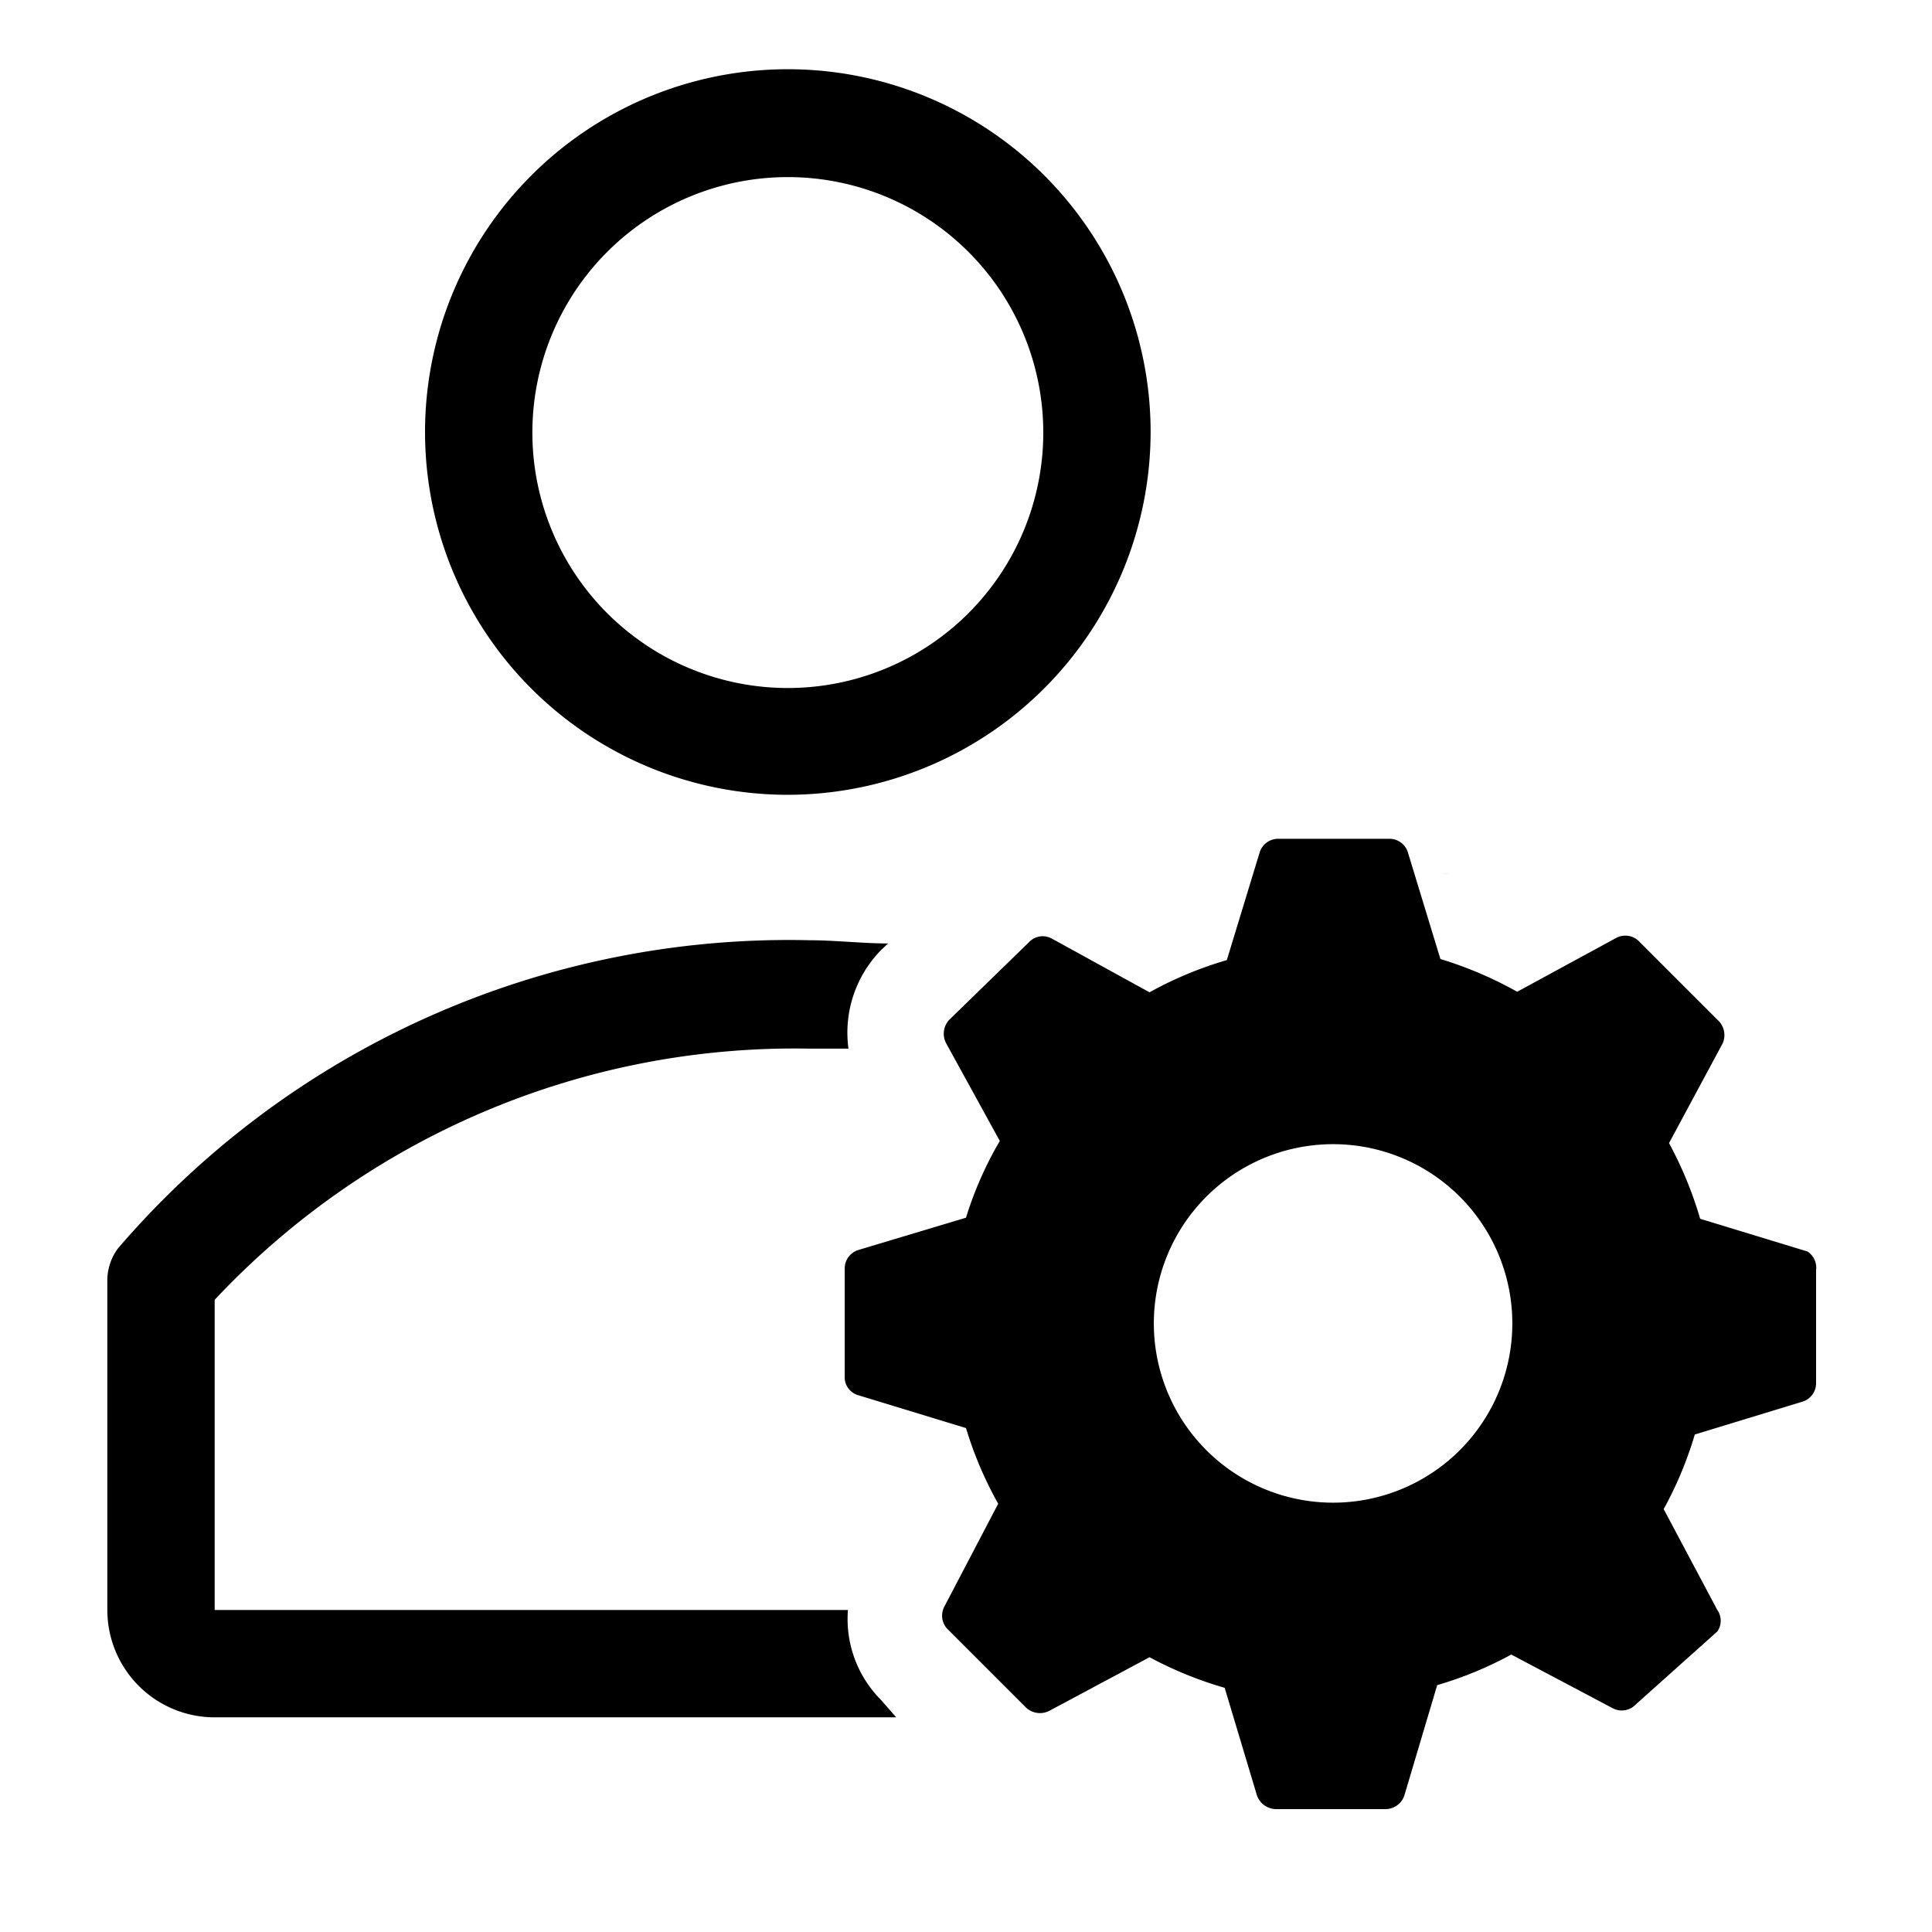 <svg xmlns="http://www.w3.org/2000/svg" width="24" height="24" viewBox="0 0 36 36"><path fill="currentColor" d="M14.68 14.81a6.76 6.76 0 1 1 6.76-6.75a6.77 6.77 0 0 1-6.76 6.75Zm0-11.51a4.76 4.76 0 1 0 4.76 4.76a4.76 4.76 0 0 0-4.76-4.76Z" class="clr-i-outline clr-i-outline-path-1"/><path fill="currentColor" d="M16.42 31.68A2.14 2.14 0 0 1 15.8 30H4v-5.78a14.81 14.81 0 0 1 11.09-4.68h.72a2.2 2.2 0 0 1 .62-1.85l.12-.11c-.47 0-1-.06-1.46-.06A16.47 16.47 0 0 0 2.2 23.26a1 1 0 0 0-.2.6V30a2 2 0 0 0 2 2h12.7Z" class="clr-i-outline clr-i-outline-path-2"/><path fill="currentColor" d="M26.87 16.29a.37.37 0 0 1 .15 0a.42.42 0 0 0-.15 0Z" class="clr-i-outline clr-i-outline-path-3"/><path fill="currentColor" d="m33.68 23.32l-2-.61a7.21 7.21 0 0 0-.58-1.41l1-1.86A.38.38 0 0 0 32 19l-1.45-1.45a.36.36 0 0 0-.44-.07l-1.84 1a7.15 7.15 0 0 0-1.43-.61l-.61-2a.36.36 0 0 0-.36-.24h-2.05a.36.36 0 0 0-.35.26l-.61 2a7 7 0 0 0-1.44.6l-1.82-1a.35.35 0 0 0-.43.07L17.69 19a.38.38 0 0 0-.06.44l1 1.82a6.77 6.77 0 0 0-.63 1.43l-2 .6a.36.36 0 0 0-.26.35v2.05A.35.35 0 0 0 16 26l2 .61a7 7 0 0 0 .6 1.41l-1 1.91a.36.36 0 0 0 .06.43l1.45 1.45a.38.38 0 0 0 .44.07l1.87-1a7.09 7.09 0 0 0 1.4.57l.6 2a.38.38 0 0 0 .35.26h2.05a.37.37 0 0 0 .35-.26l.61-2.05a6.92 6.92 0 0 0 1.38-.57l1.89 1a.36.36 0 0 0 .43-.07L32 30.4a.35.35 0 0 0 0-.4l-1-1.88a7 7 0 0 0 .58-1.39l2-.61a.36.36 0 0 0 .26-.35v-2.1a.36.36 0 0 0-.16-.35ZM24.85 28a3.34 3.34 0 1 1 3.33-3.33A3.34 3.34 0 0 1 24.85 28Z" class="clr-i-outline clr-i-outline-path-4"/><path fill="none" d="M0 0h36v36H0z"/></svg>